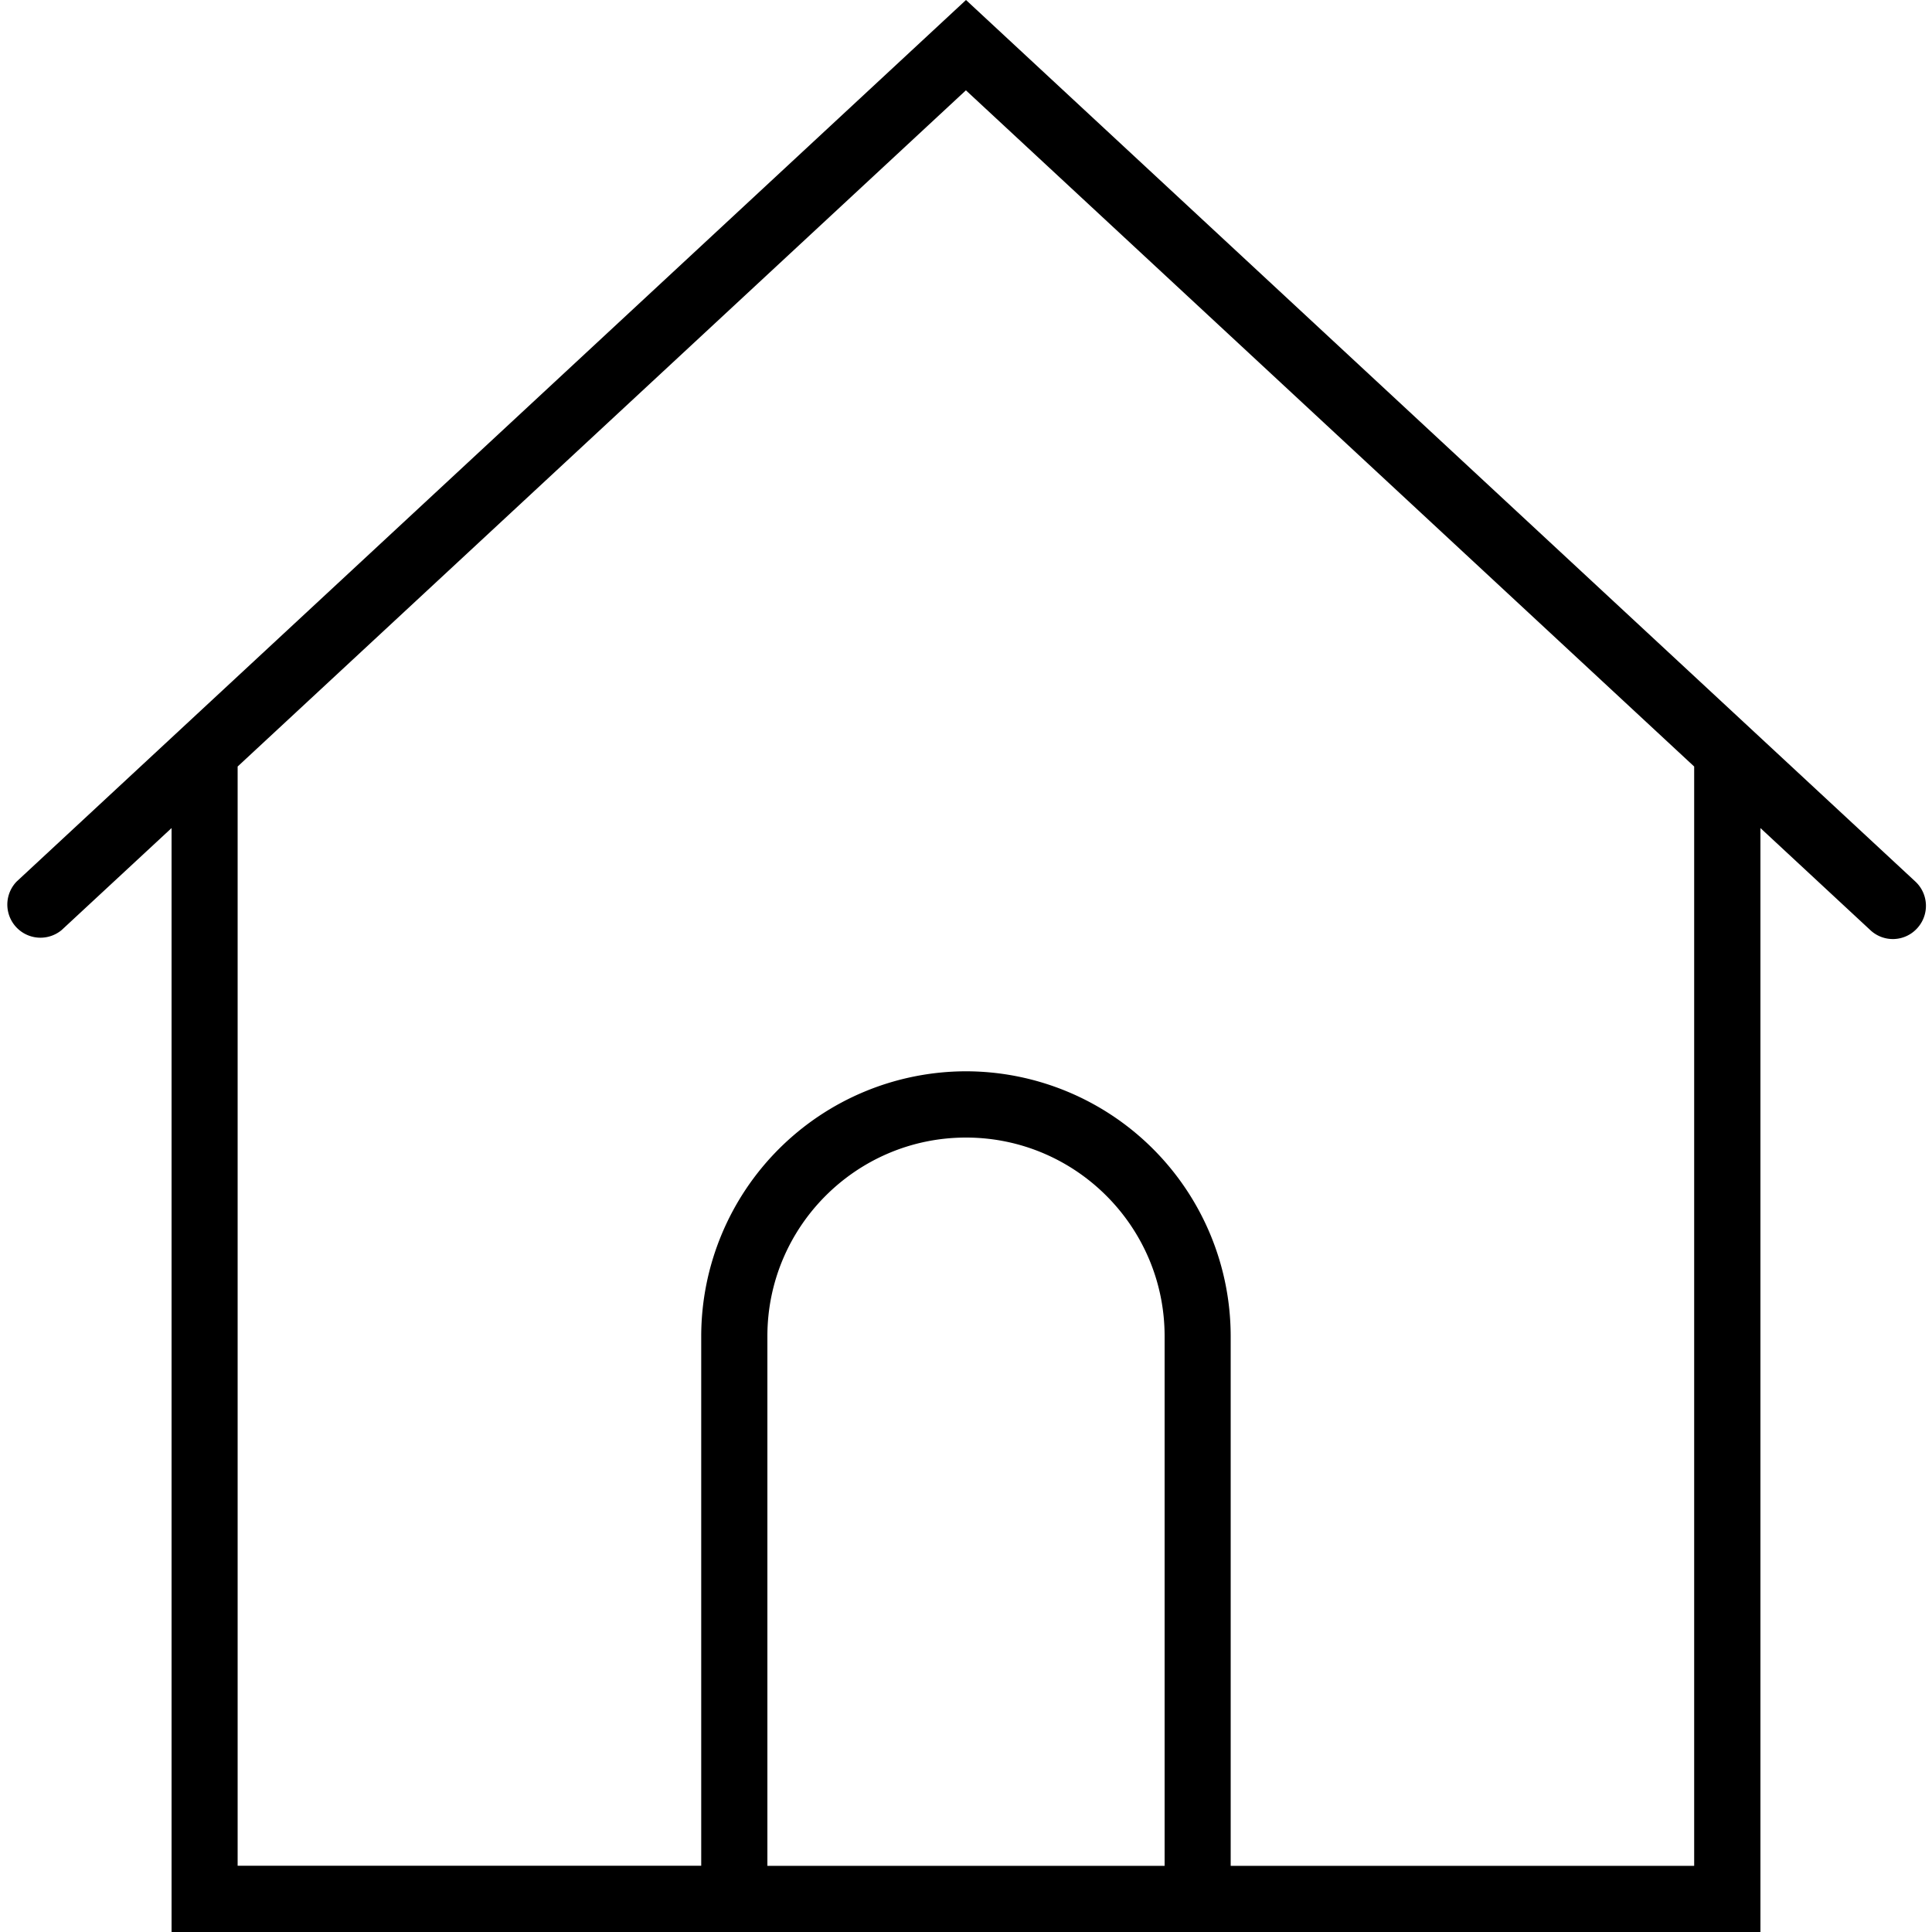 <svg width="20" height="20" fill="none" xmlns="http://www.w3.org/2000/svg"><path d="M19.828 9.126L10 0 .172 9.126a.343.343 0 00.466.502l1.138-1.056V20h16.448V8.572l1.137 1.056a.34.34 0 00.485-.018.343.343 0 00-.018-.484zM7.944 19.315v-5.483c0-1.134.922-2.056 2.056-2.056s2.056.922 2.056 2.056v5.483H7.944zm9.595 0H12.74v-5.483A2.744 2.744 0 0010 11.09a2.745 2.745 0 00-2.741 2.74v5.484H2.46V7.935l7.539-7 7.539 7v11.38z" fill="#000"/></svg>